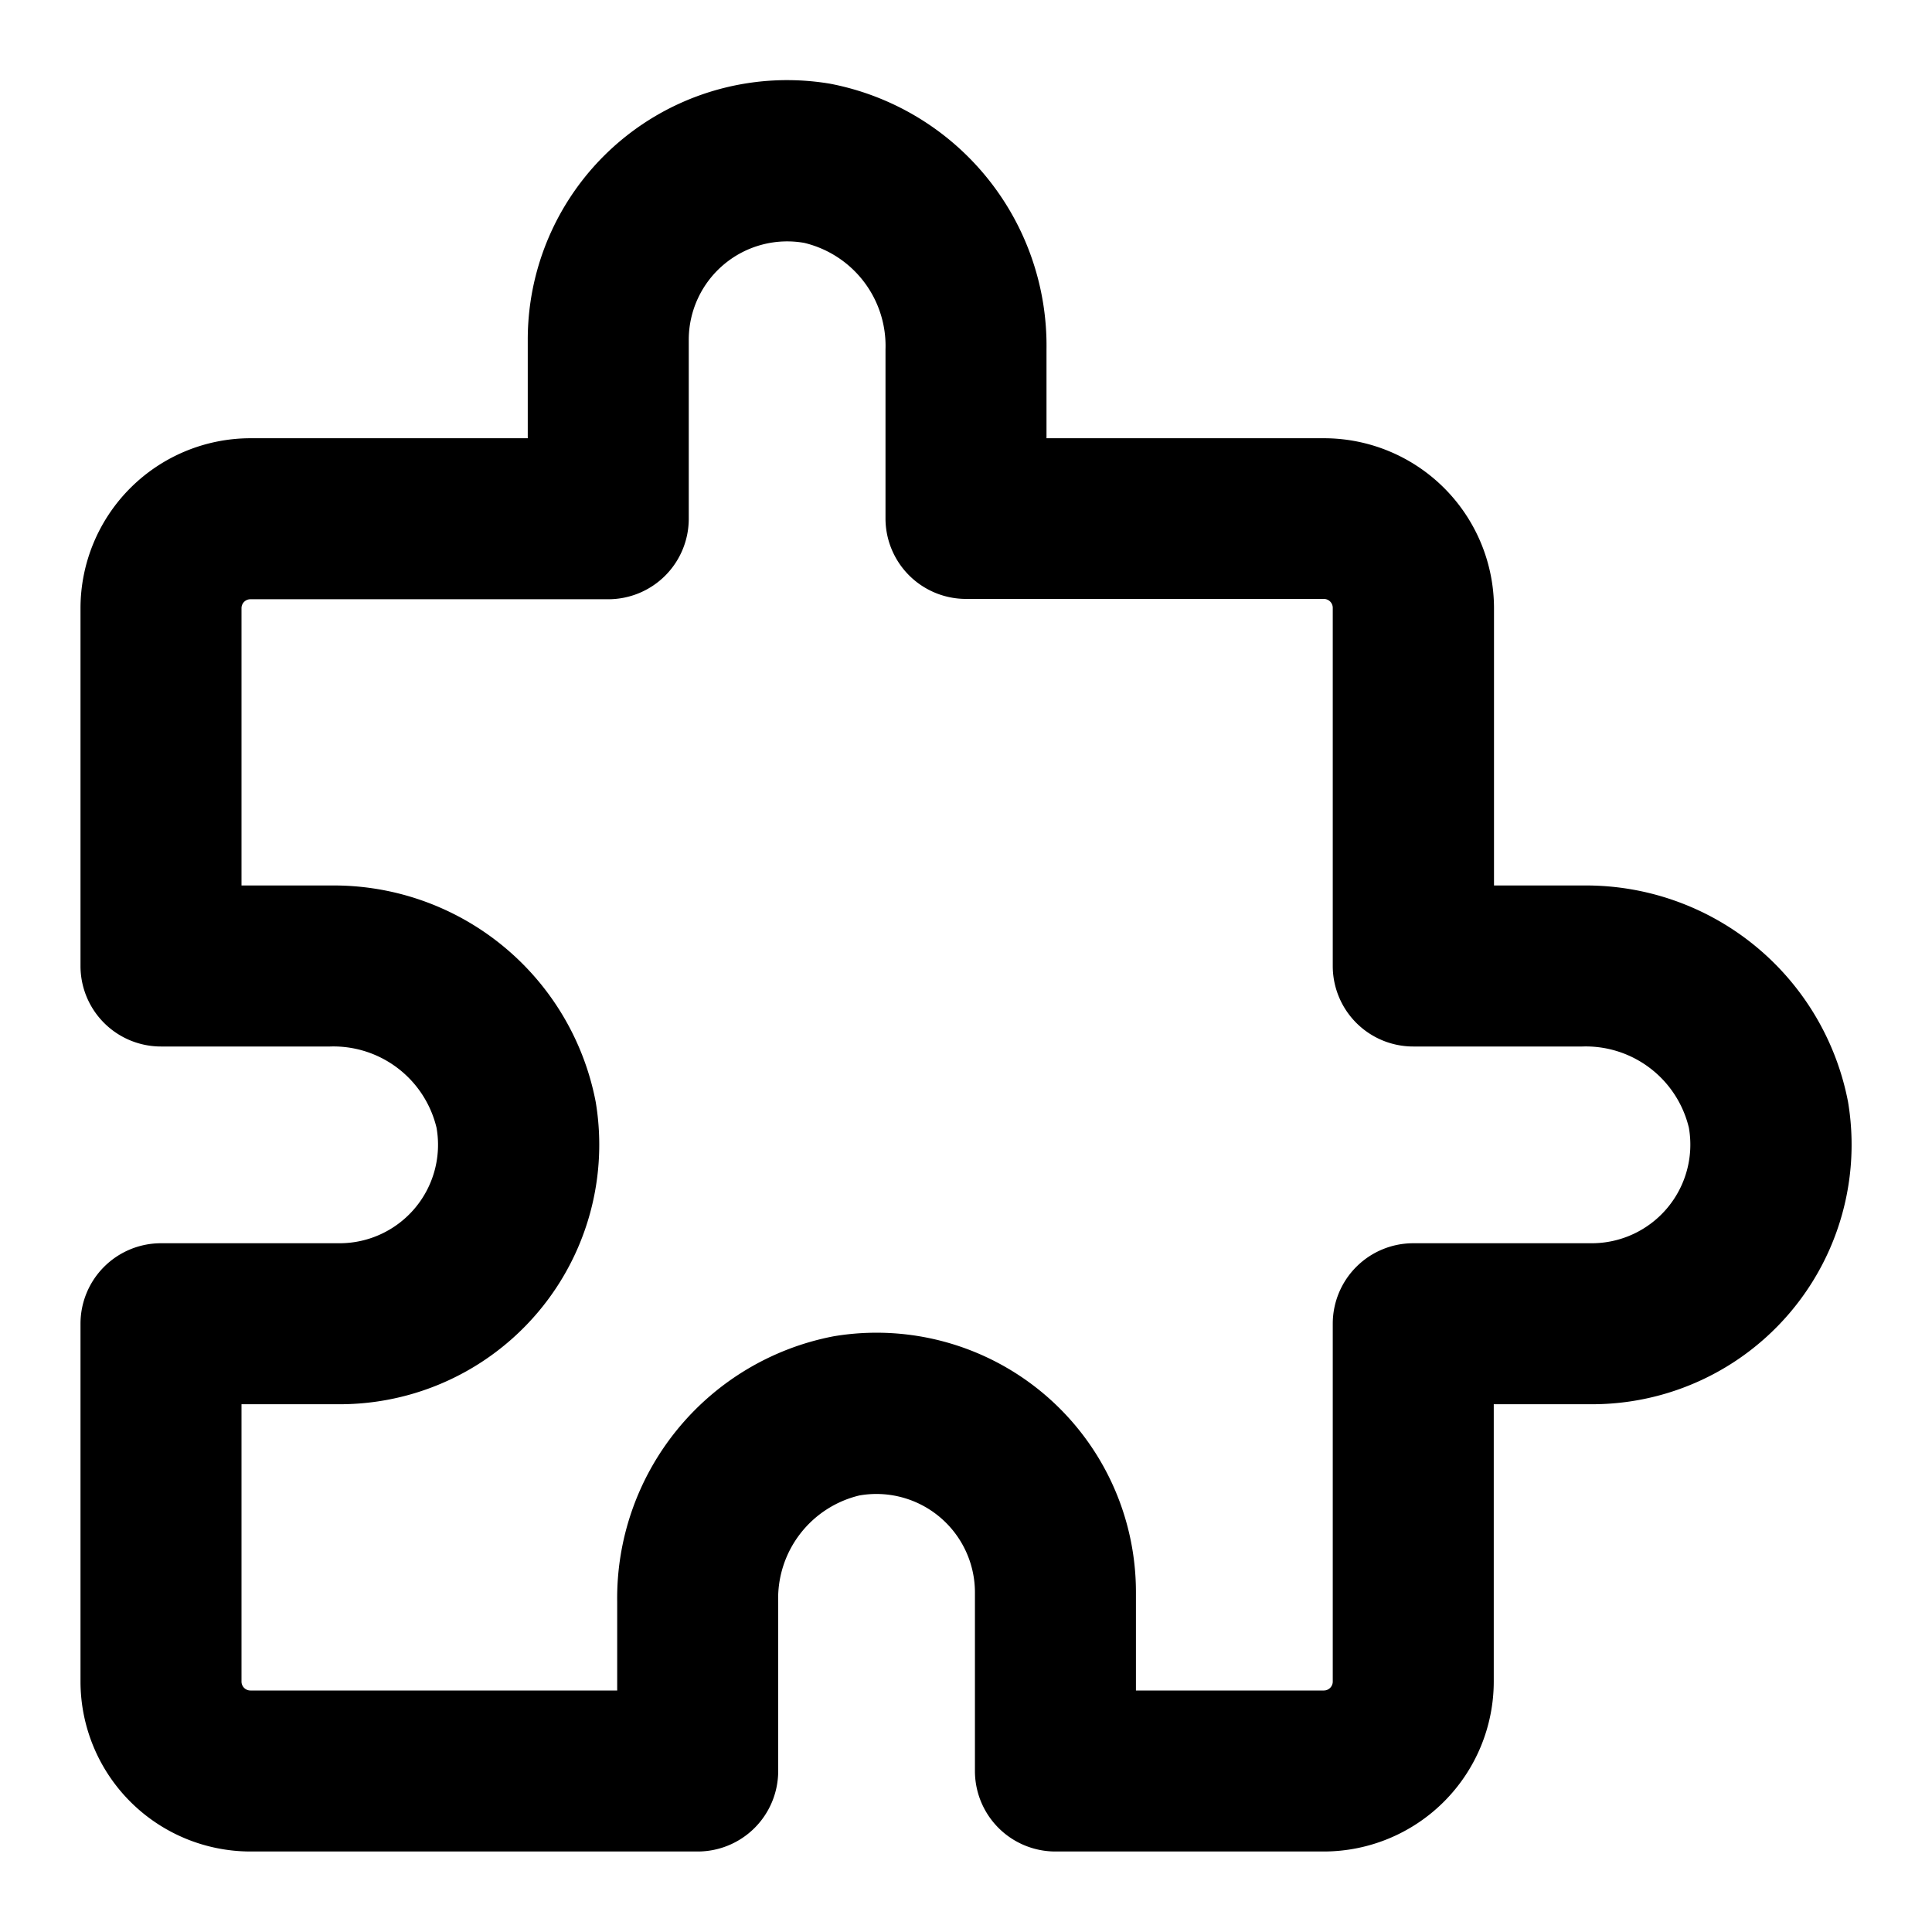 <svg xmlns="http://www.w3.org/2000/svg" viewBox="0 0 24 24"><path d="M3.111,23H8.667a1,1,0,0,0,1-1V19.9a1.316,1.316,0,0,1,1.009-1.323,1.224,1.224,0,0,1,1.435,1.2V22a1,1,0,0,0,1,1h3.334a2.113,2.113,0,0,0,2.111-2.111V17.444h1.222a3.224,3.224,0,0,0,3.179-3.756A3.314,3.314,0,0,0,19.659,11h-1.1V7.555a2.113,2.113,0,0,0-2.111-2.111H13V4.34a3.313,3.313,0,0,0-2.688-3.3A3.222,3.222,0,0,0,6.556,4.222V5.444H3.111A2.113,2.113,0,0,0,1,7.555V12a1,1,0,0,0,1,1H4.1a1.317,1.317,0,0,1,1.323,1.01,1.223,1.223,0,0,1-1.2,1.434H2a1,1,0,0,0-1,1v4.445A2.113,2.113,0,0,0,3.111,23ZM3,17.444H4.222A3.224,3.224,0,0,0,7.4,13.688,3.313,3.313,0,0,0,4.1,11H3V7.555a.111.111,0,0,1,.111-.111H7.556a1,1,0,0,0,1-1V4.222A1.223,1.223,0,0,1,9.99,3.017,1.316,1.316,0,0,1,11,4.34v2.1a1,1,0,0,0,1,1h4.445a.111.111,0,0,1,.111.111V12a1,1,0,0,0,1,1h2.1a1.317,1.317,0,0,1,1.324,1.01,1.225,1.225,0,0,1-1.205,1.434H17.556a1,1,0,0,0-1,1v4.445a.111.111,0,0,1-.111.111H14.111V19.778A3.222,3.222,0,0,0,10.355,16.6a3.313,3.313,0,0,0-2.688,3.3V21H3.111A.111.111,0,0,1,3,20.889Z"/></svg>